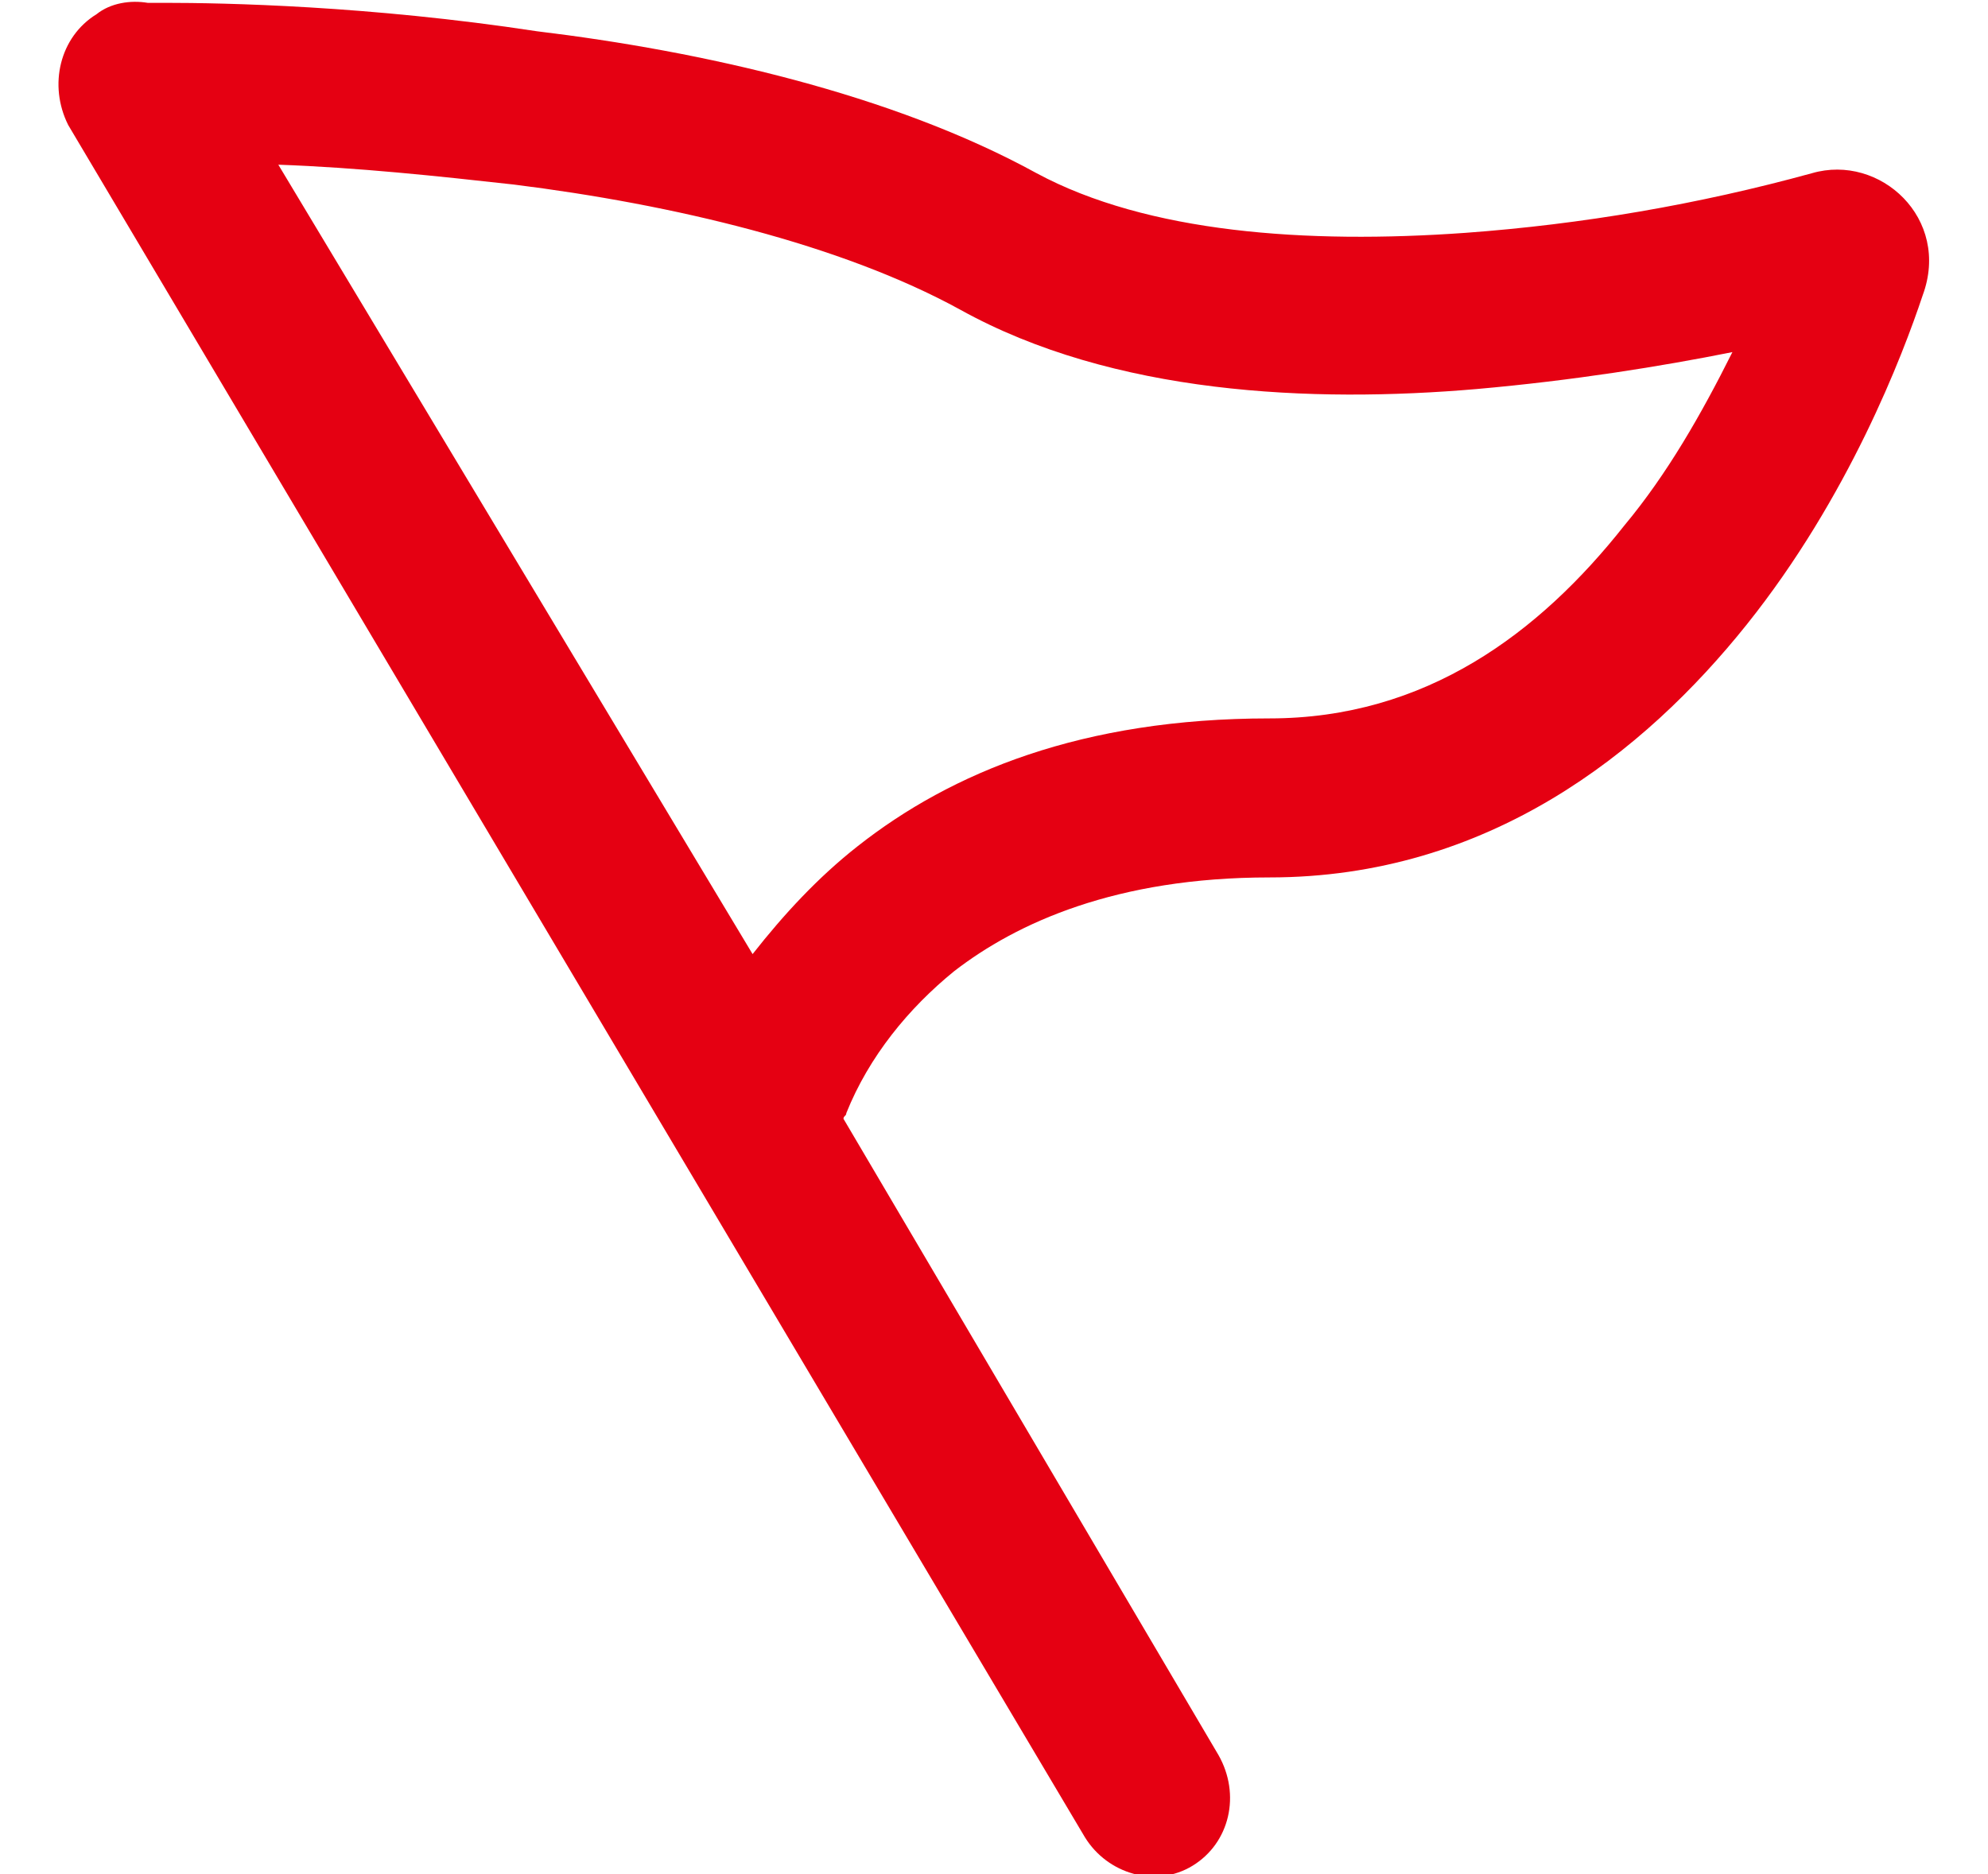 <?xml version="1.0" encoding="utf-8"?>
<!-- Generator: Adobe Illustrator 26.0.0, SVG Export Plug-In . SVG Version: 6.00 Build 0)  -->
<svg version="1.1" id="图层_1" xmlns="http://www.w3.org/2000/svg" xmlns:xlink="http://www.w3.org/1999/xlink" x="0px" y="0px"
	 viewBox="0 0 70 66" style="enable-background:new 0 0 70 66;" xml:space="preserve">
<style type="text/css">
	.st0{fill:#e50012;}
</style>
<g>
	<g>
		<path class="st0" d="M63.8,6.1c-4,1.1-8.1,1.8-12.2,2.1c-5.6,0.4-11.2,0-15.1-2.1c-5.1-2.8-11.8-4.3-17.6-5
			C13,0.2,7.9,0.1,5.8,0.1c-0.2,0-0.4,0-0.6,0c-0.6-0.1-1.3,0-1.8,0.4C2.1,1.3,1.7,3,2.4,4.4l35.8,60.3c0.8,1.3,2.5,1.8,3.8,1
			c1.3-0.8,1.7-2.5,0.9-3.9L29.7,39.4c0-0.1,0.1-0.1,0.1-0.2c0.8-2,2.2-3.7,3.8-5c2.2-1.7,5.7-3.3,11.1-3.3c7.7,0,13.2-4.4,16.8-8.9
			c3.6-4.5,5.5-9.5,6.2-11.6C68.7,7.7,66.2,5.4,63.8,6.1z M57.2,18.5c-3,3.8-7,6.8-12.5,6.8c-6.6,0-11.2,1.9-14.5,4.5
			c-1.4,1.1-2.6,2.4-3.7,3.8L9.8,5.8c2.8,0.1,5.6,0.4,8.3,0.7c5.6,0.7,11.5,2.1,15.7,4.4c5.4,3,12.4,3.3,18.2,2.8
			c3.4-0.3,6.5-0.8,9-1.3C59.9,14.6,58.7,16.7,57.2,18.5z"/>
	</g>
</g>
</svg>
